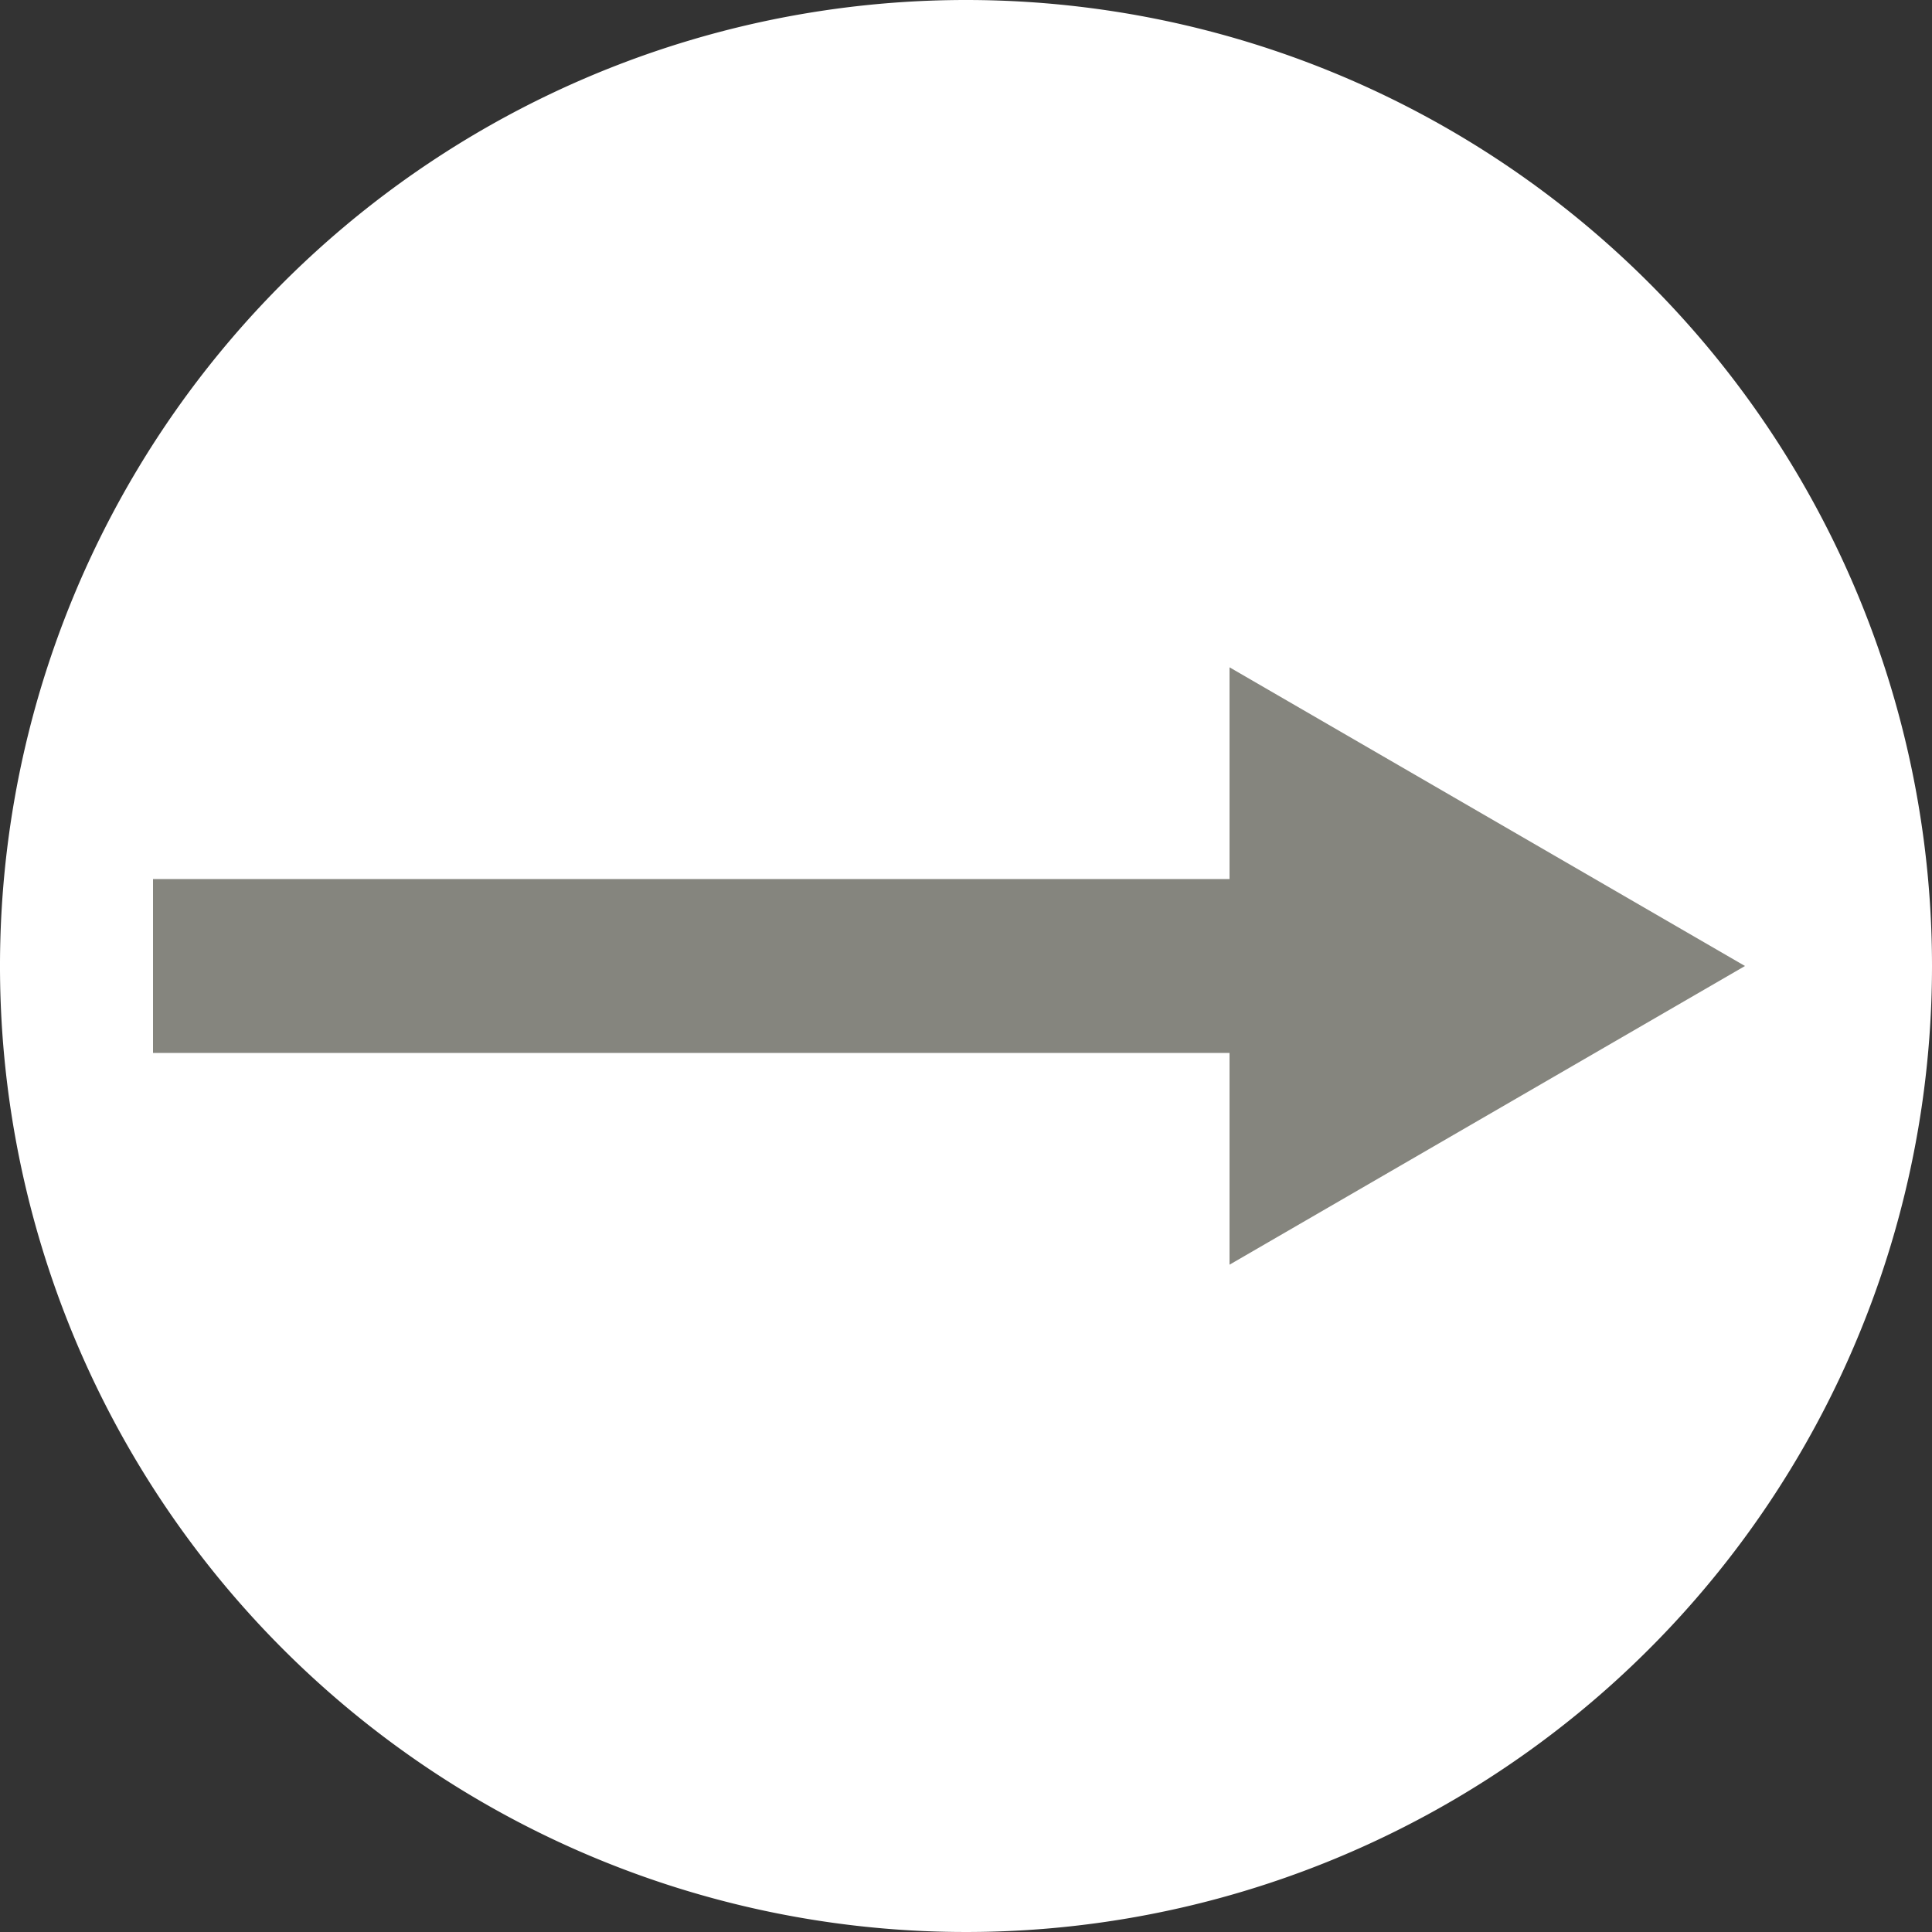 <svg xmlns="http://www.w3.org/2000/svg" viewBox="0 0 50 50"><rect x="0" y="0" width="50" height="50" fill="#333333" stroke="none"/><defs><style>.cls-1{fill:#fff;}.cls-2{fill:#85857e;}</style></defs><title>Element 22</title><g id="Ebene_2" data-name="Ebene 2"><g id="Ebene_1-2" data-name="Ebene 1"><path class="cls-1" d="M25,0A25,25,0,1,0,50,25,25,25,0,0,0,25,0"/><rect class="cls-2" x="3.96" y="22.75" width="31.73" height="4.5"/><polygon class="cls-2" points="31.82 32.73 45.16 25 31.82 17.27 31.82 32.73"/></g></g></svg>